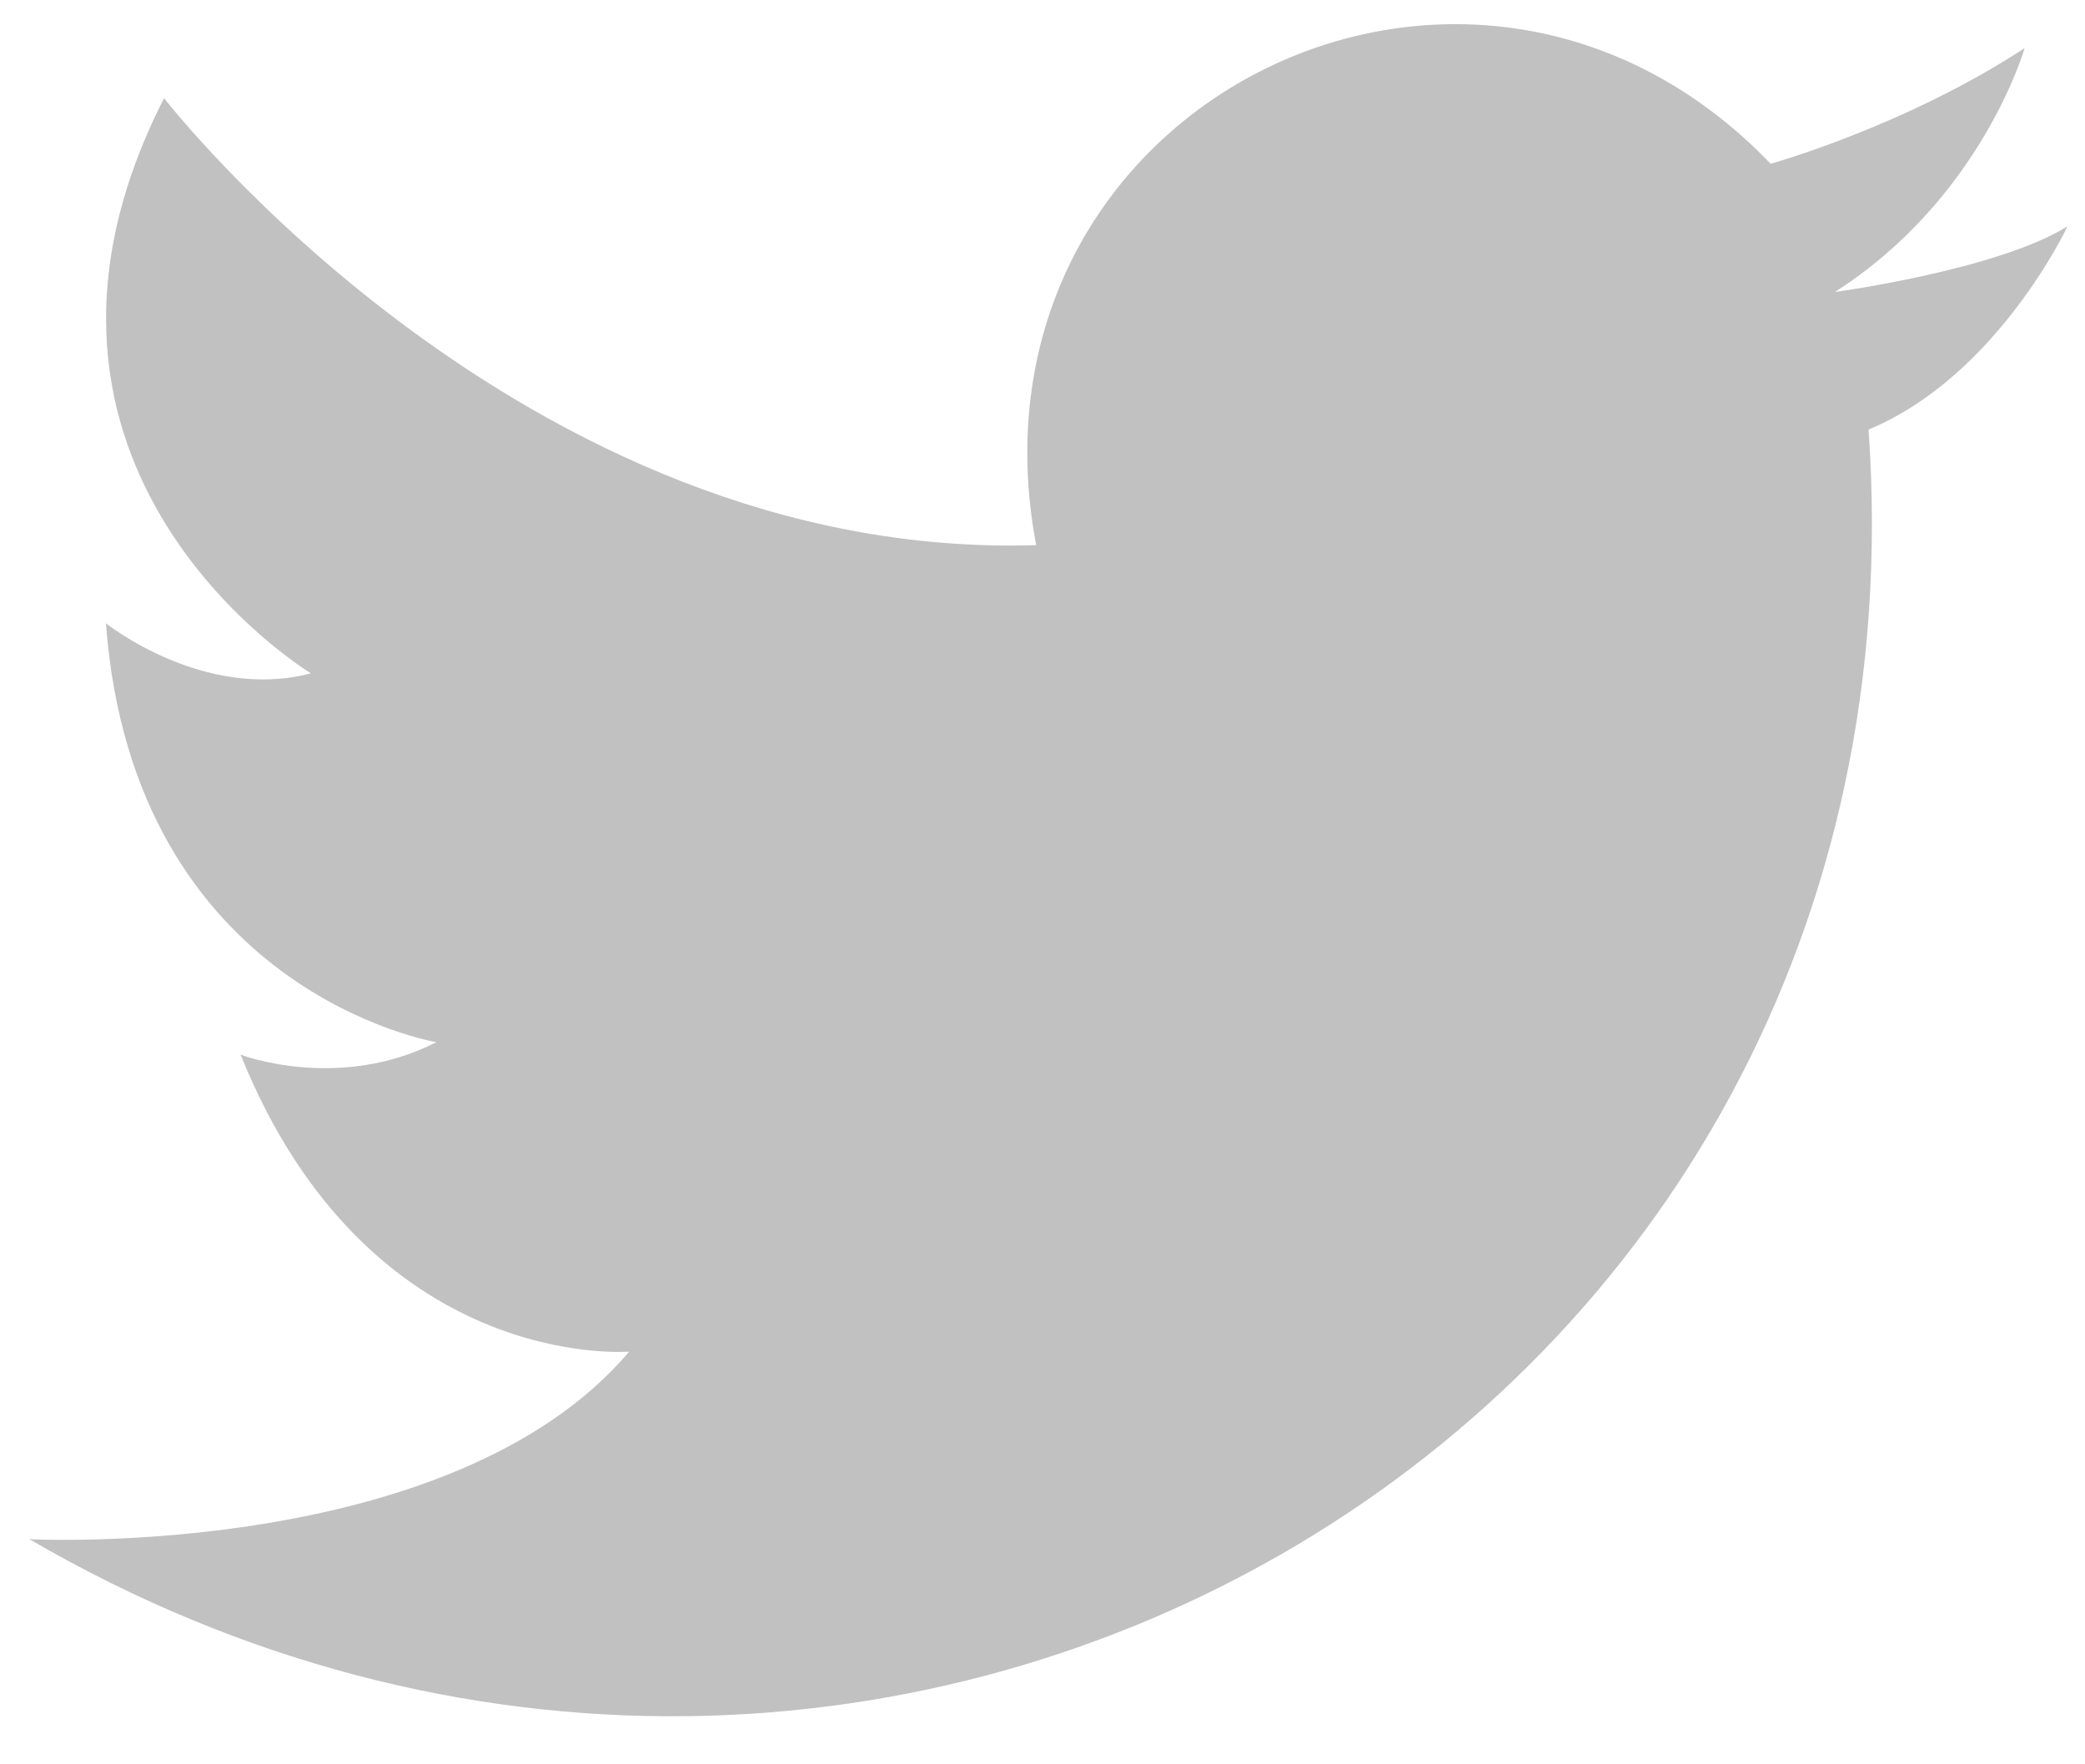 <svg width="26" height="22" viewBox="0 0 26 22" fill="none" xmlns="http://www.w3.org/2000/svg">
<path fill-rule="evenodd" clip-rule="evenodd" d="M12.921 6.798C11.891 1.341 18.302 -1.894 22.08 2.042C22.08 2.042 23.759 1.575 25.247 0.6C25.247 0.6 24.713 2.471 22.881 3.641C22.881 3.641 24.904 3.368 25.782 2.822C25.782 2.822 24.904 4.693 23.301 5.356C24.179 17.829 11.014 25.391 0.367 19.193C0.367 19.193 5.633 19.466 7.846 16.854C7.846 16.854 4.603 17.127 3 13.151C3 13.151 4.221 13.619 5.442 12.995C5.442 12.995 1.664 12.372 1.321 7.772C1.321 7.772 2.542 8.747 3.877 8.396C3.877 8.396 -0.32 5.862 2.046 1.224C2.046 1.224 6.511 6.993 12.921 6.798Z" fill="#C1C1C1"/>
</svg>
